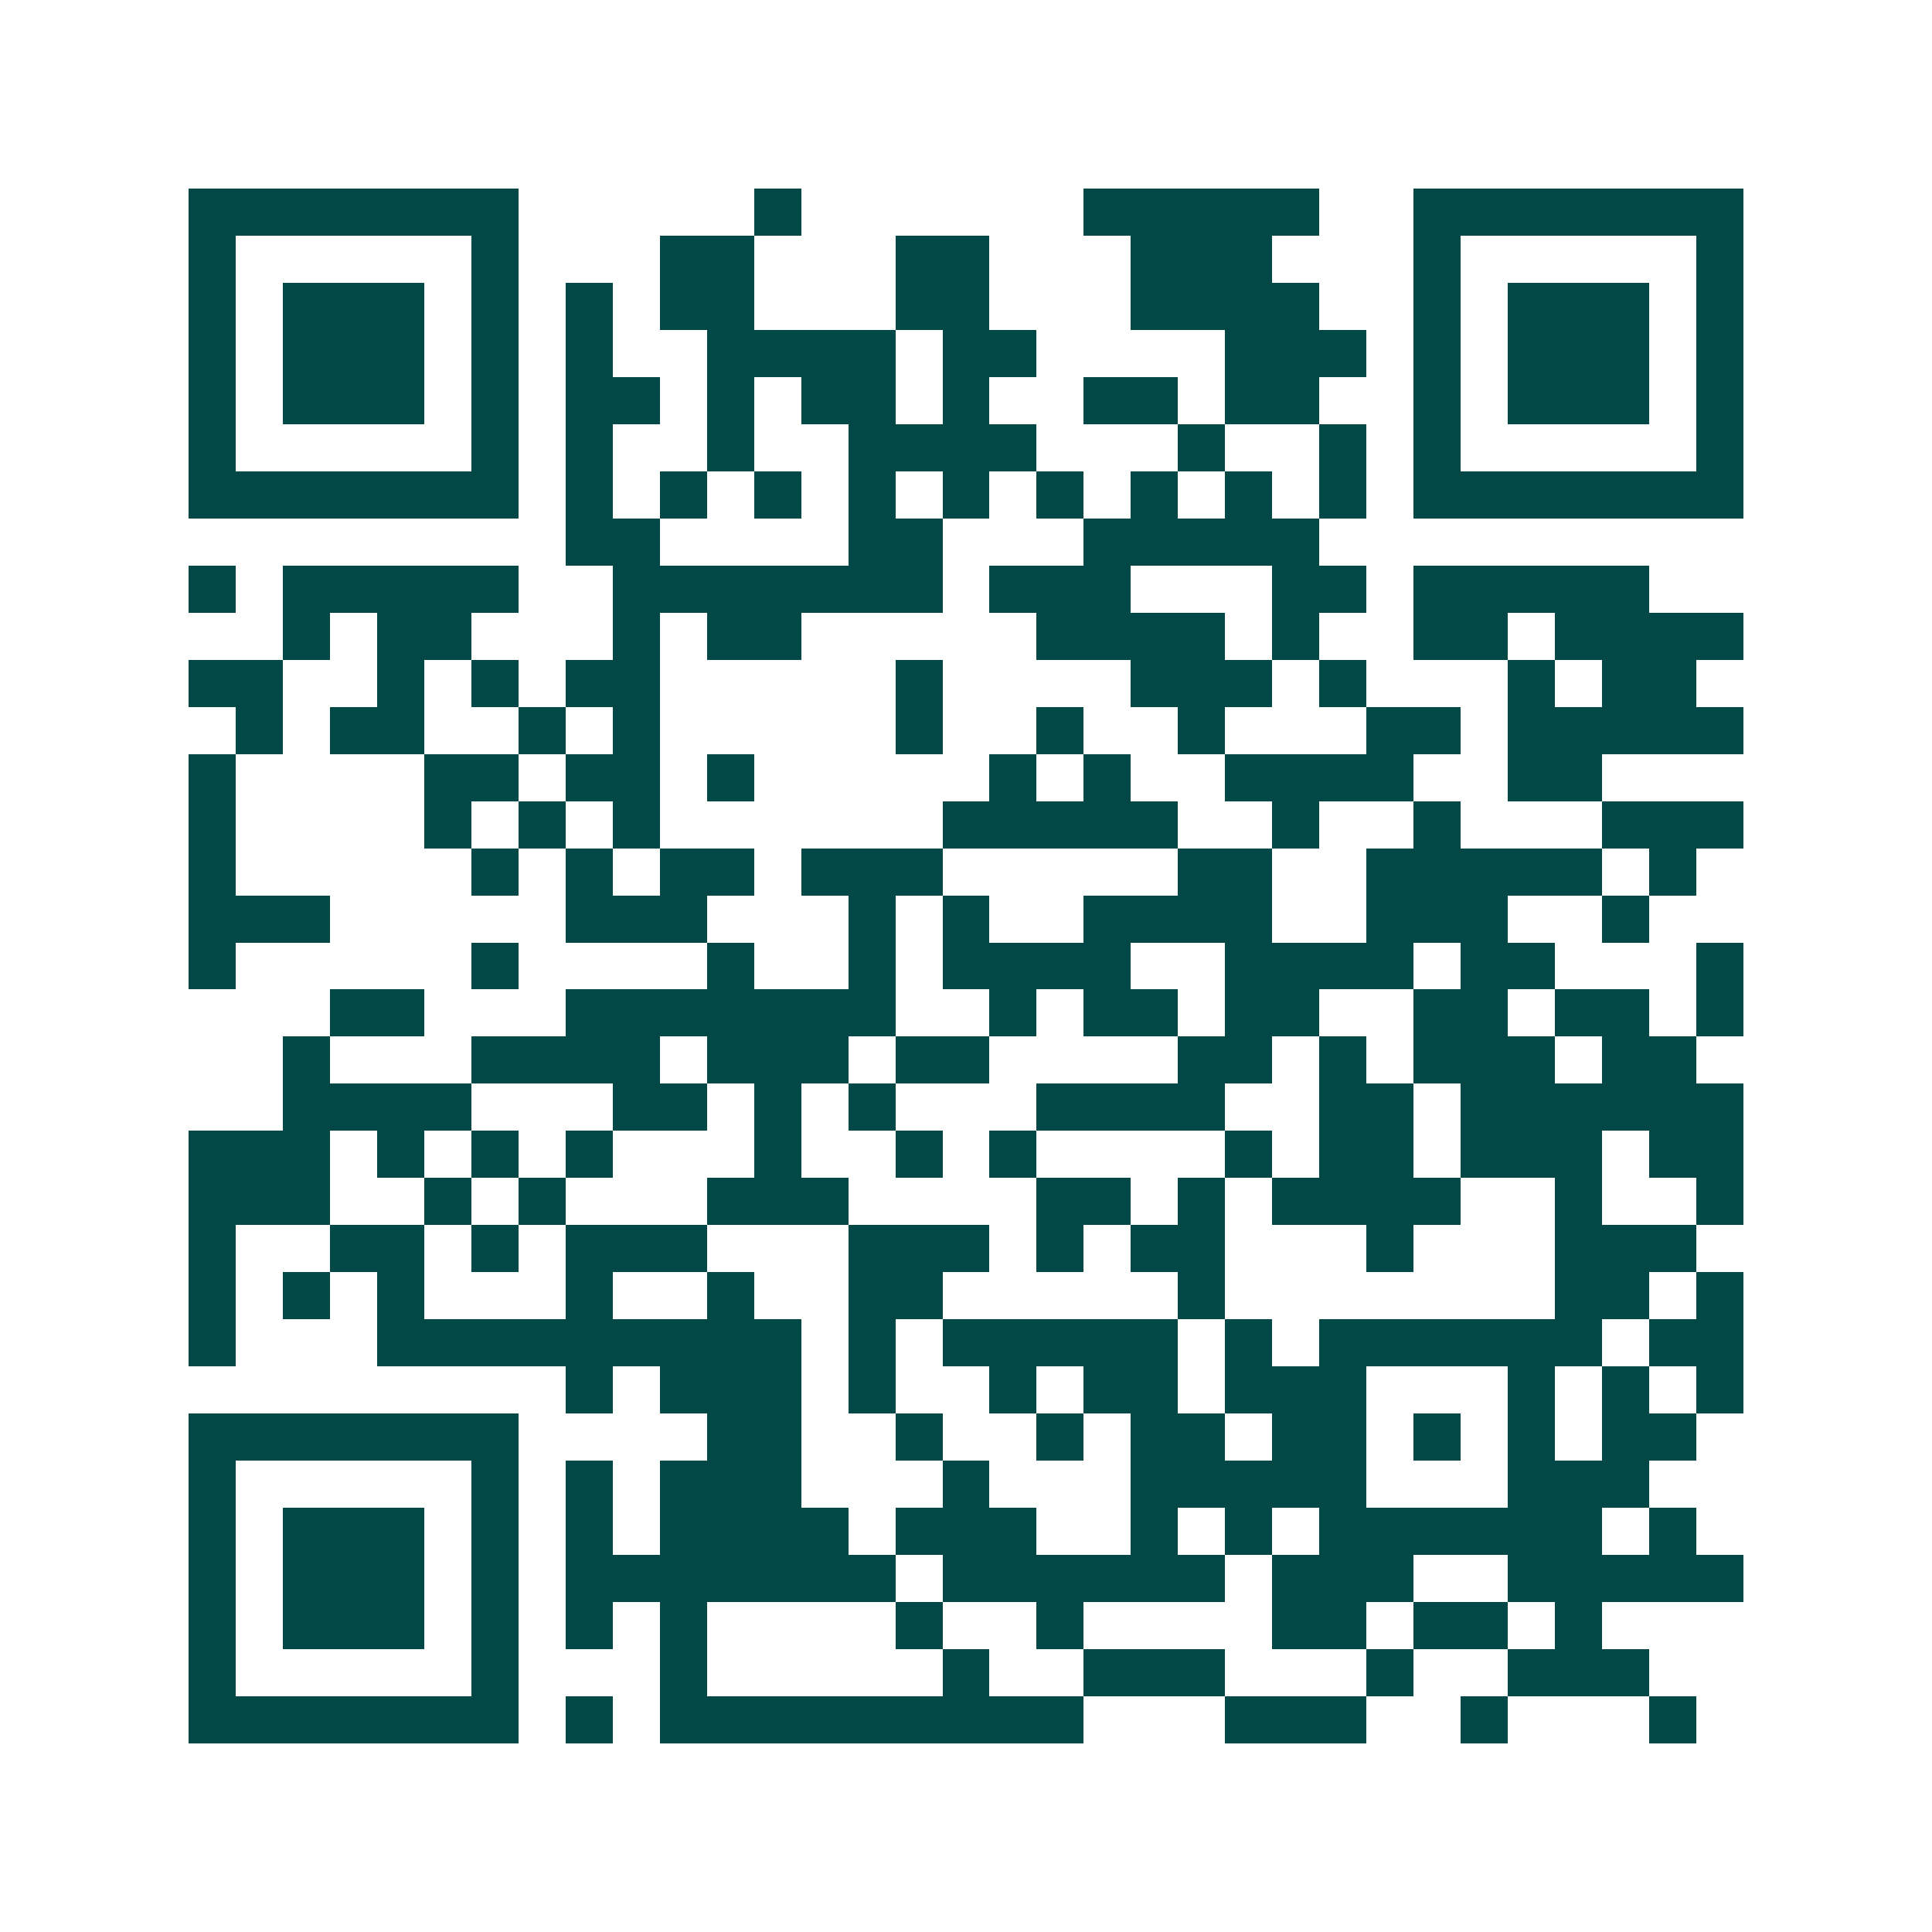 <svg xmlns="http://www.w3.org/2000/svg" width="200" height="200" viewBox="0 0 41 41" shape-rendering="crispEdges"><path fill="#ffffff" d="M0 0h41v41H0z"/><path stroke="#014847" d="M4 4.5h7m5 0h1m6 0h5m2 0h7M4 5.5h1m5 0h1m3 0h2m3 0h2m3 0h3m3 0h1m5 0h1M4 6.5h1m1 0h3m1 0h1m1 0h1m1 0h2m3 0h2m3 0h4m2 0h1m1 0h3m1 0h1M4 7.5h1m1 0h3m1 0h1m1 0h1m2 0h4m1 0h2m4 0h3m1 0h1m1 0h3m1 0h1M4 8.5h1m1 0h3m1 0h1m1 0h2m1 0h1m1 0h2m1 0h1m2 0h2m1 0h2m2 0h1m1 0h3m1 0h1M4 9.5h1m5 0h1m1 0h1m2 0h1m2 0h4m3 0h1m2 0h1m1 0h1m5 0h1M4 10.5h7m1 0h1m1 0h1m1 0h1m1 0h1m1 0h1m1 0h1m1 0h1m1 0h1m1 0h1m1 0h7M12 11.5h2m4 0h2m3 0h5M4 12.5h1m1 0h5m2 0h7m1 0h3m3 0h2m1 0h5M6 13.5h1m1 0h2m3 0h1m1 0h2m5 0h4m1 0h1m2 0h2m1 0h4M4 14.5h2m2 0h1m1 0h1m1 0h2m5 0h1m4 0h3m1 0h1m3 0h1m1 0h2M5 15.5h1m1 0h2m2 0h1m1 0h1m5 0h1m2 0h1m2 0h1m3 0h2m1 0h5M4 16.5h1m4 0h2m1 0h2m1 0h1m5 0h1m1 0h1m2 0h4m2 0h2M4 17.5h1m4 0h1m1 0h1m1 0h1m6 0h5m2 0h1m2 0h1m3 0h3M4 18.5h1m5 0h1m1 0h1m1 0h2m1 0h3m5 0h2m2 0h5m1 0h1M4 19.5h3m5 0h3m3 0h1m1 0h1m2 0h4m2 0h3m2 0h1M4 20.5h1m5 0h1m4 0h1m2 0h1m1 0h4m2 0h4m1 0h2m3 0h1M7 21.5h2m3 0h7m2 0h1m1 0h2m1 0h2m2 0h2m1 0h2m1 0h1M6 22.5h1m3 0h4m1 0h3m1 0h2m4 0h2m1 0h1m1 0h3m1 0h2M6 23.5h4m3 0h2m1 0h1m1 0h1m3 0h4m2 0h2m1 0h6M4 24.5h3m1 0h1m1 0h1m1 0h1m3 0h1m2 0h1m1 0h1m4 0h1m1 0h2m1 0h3m1 0h2M4 25.5h3m2 0h1m1 0h1m3 0h3m4 0h2m1 0h1m1 0h4m2 0h1m2 0h1M4 26.5h1m2 0h2m1 0h1m1 0h3m3 0h3m1 0h1m1 0h2m3 0h1m3 0h3M4 27.5h1m1 0h1m1 0h1m3 0h1m2 0h1m2 0h2m5 0h1m7 0h2m1 0h1M4 28.5h1m3 0h9m1 0h1m1 0h5m1 0h1m1 0h6m1 0h2M12 29.5h1m1 0h3m1 0h1m2 0h1m1 0h2m1 0h3m3 0h1m1 0h1m1 0h1M4 30.5h7m4 0h2m2 0h1m2 0h1m1 0h2m1 0h2m1 0h1m1 0h1m1 0h2M4 31.5h1m5 0h1m1 0h1m1 0h3m3 0h1m3 0h5m3 0h3M4 32.5h1m1 0h3m1 0h1m1 0h1m1 0h4m1 0h3m2 0h1m1 0h1m1 0h6m1 0h1M4 33.5h1m1 0h3m1 0h1m1 0h7m1 0h6m1 0h3m2 0h5M4 34.5h1m1 0h3m1 0h1m1 0h1m1 0h1m4 0h1m2 0h1m4 0h2m1 0h2m1 0h1M4 35.5h1m5 0h1m3 0h1m5 0h1m2 0h3m3 0h1m2 0h3M4 36.5h7m1 0h1m1 0h9m3 0h3m2 0h1m3 0h1"/></svg>

